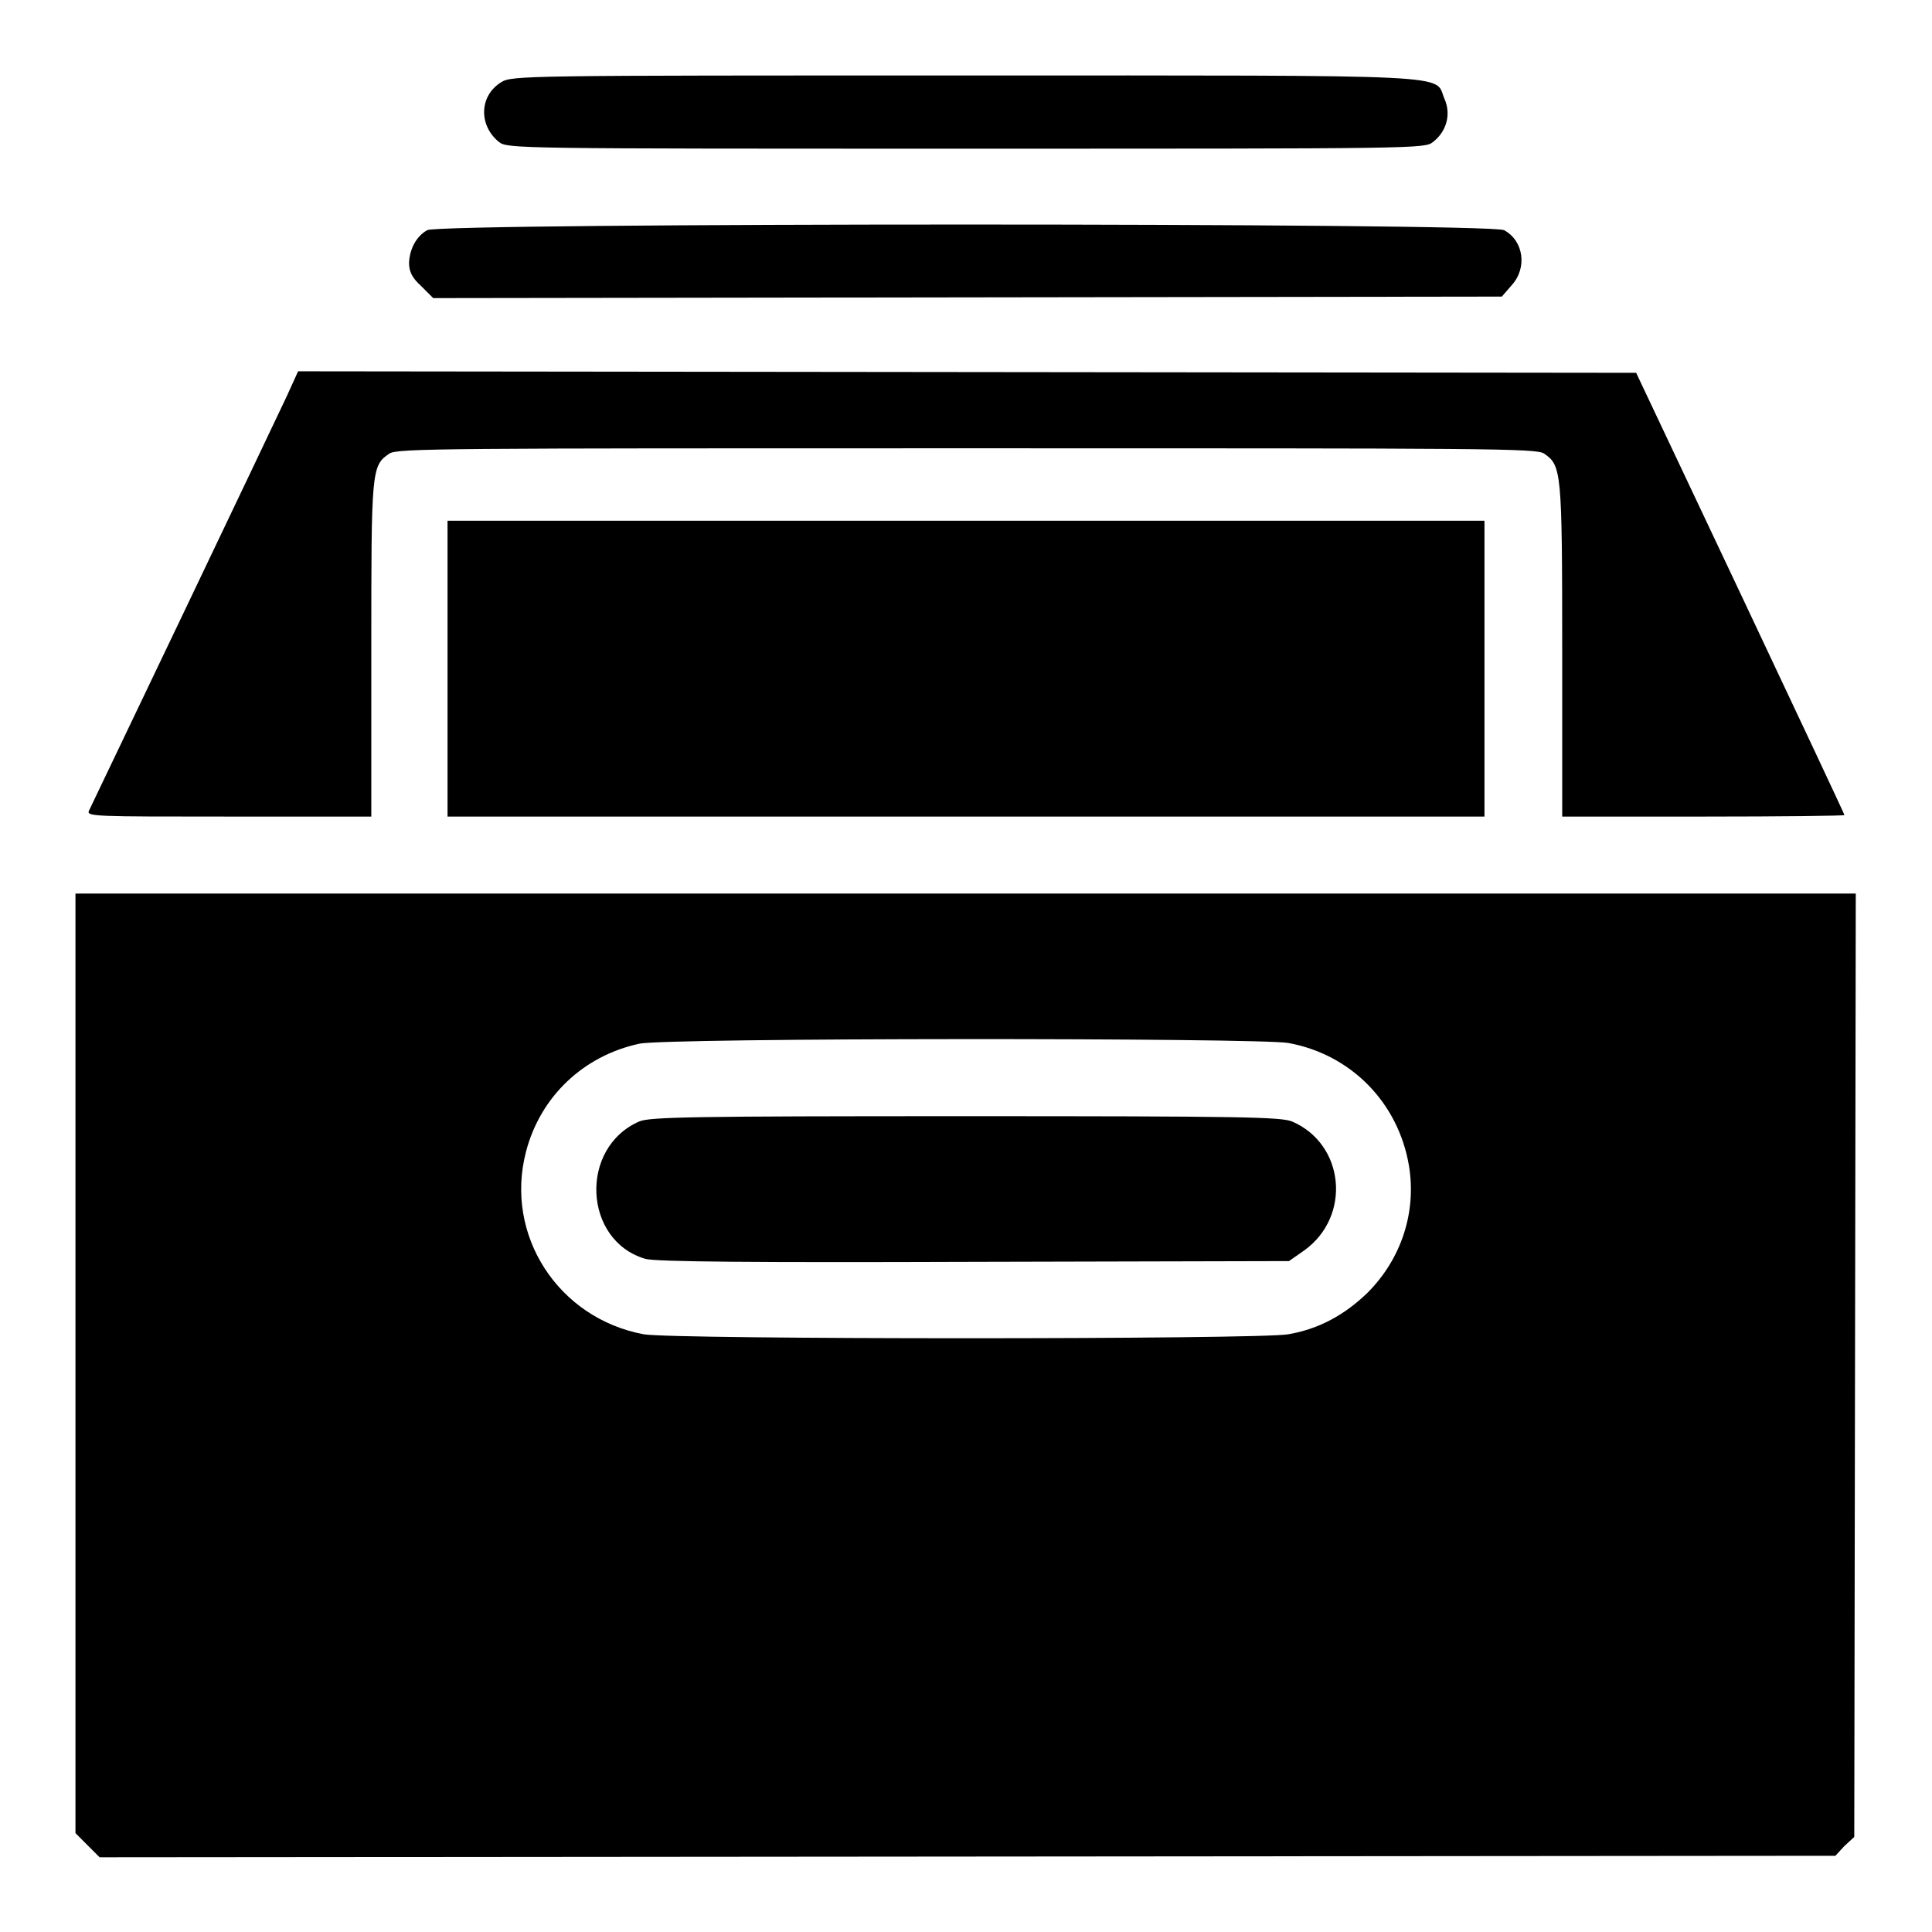<?xml version="1.0" encoding="utf-8"?>
<!-- Svg Vector Icons : http://www.onlinewebfonts.com/icon -->
<!DOCTYPE svg PUBLIC "-//W3C//DTD SVG 1.1//EN" "http://www.w3.org/Graphics/SVG/1.1/DTD/svg11.dtd">
<svg version="1.1" xmlns="http://www.w3.org/2000/svg" xmlns:xlink="http://www.w3.org/1999/xlink" x="0px" y="0px" viewBox="0 0 256 256" enable-background="new 0 0 256 256" xml:space="preserve">
<g><g><g><path fill="#000000" d="M66.4,10.9c-2.9,1.8-3,5.7-0.3,7.9c1.1,0.9,2.2,0.9,61.9,0.9c60.2,0,60.8,0,61.9-0.9c1.8-1.4,2.4-3.7,1.5-5.7c-1.4-3.3,3.2-3.1-63.5-3.1C69.5,10,67.8,10,66.4,10.9z"/><path fill="#000000" d="M56.6,30.5c-1.4,0.8-2.3,2.4-2.4,4.3c0,1.2,0.4,2,1.6,3.1l1.6,1.6l70.8-0.1l70.8-0.1l1.3-1.5c2.1-2.3,1.6-5.9-1-7.3C197.6,29.5,58.3,29.5,56.6,30.5z"/><path fill="#000000" d="M38,52.5c-2.3,4.9-25.7,53.9-26.2,54.9c-0.4,0.8,0.6,0.8,18.5,0.8h18.9V86.1c0-23.8,0-24.4,2.4-26c1-0.7,7.5-0.7,76.5-0.7s75.5,0,76.5,0.7c2.3,1.6,2.4,2.2,2.4,26v22.1h18.7c10.3,0,18.7-0.1,18.7-0.2c0-0.1-6.2-13.3-13.8-29.4l-13.8-29.2L128,49.3l-88.5-0.1L38,52.5z"/><path fill="#000000" d="M59.3,88.6v19.6H128h68.7V88.6V69H128H59.3V88.6z"/><path fill="#000000" d="M10,180.6v62.3l1.6,1.6l1.6,1.6l115-0.1l115-0.1l1.2-1.3l1.3-1.2l0.1-62.5l0.1-62.5H128H10V180.6z M170.7,138.2c8.3,1.5,14.6,7.9,16,16.3c1,6.1-1,12.3-5.5,16.8c-3,2.9-6.4,4.8-10.5,5.5c-3.8,0.7-81.5,0.7-85.4,0c-11.3-2.1-18.5-13.1-15.6-24.2c1.9-7.3,7.6-12.7,15-14.3C88.1,137.5,166.7,137.5,170.7,138.2z"/><path fill="#000000" d="M84.7,148.6c-8,3.5-7.4,15.8,0.8,18.2c1.2,0.4,14.7,0.5,43.5,0.4l41.8-0.1l2-1.4c6.3-4.5,5.4-14.1-1.6-17.1c-1.5-0.6-6.8-0.7-43.3-0.7C91.8,147.9,86.1,148,84.7,148.6z"/></g></g></g>
</svg>